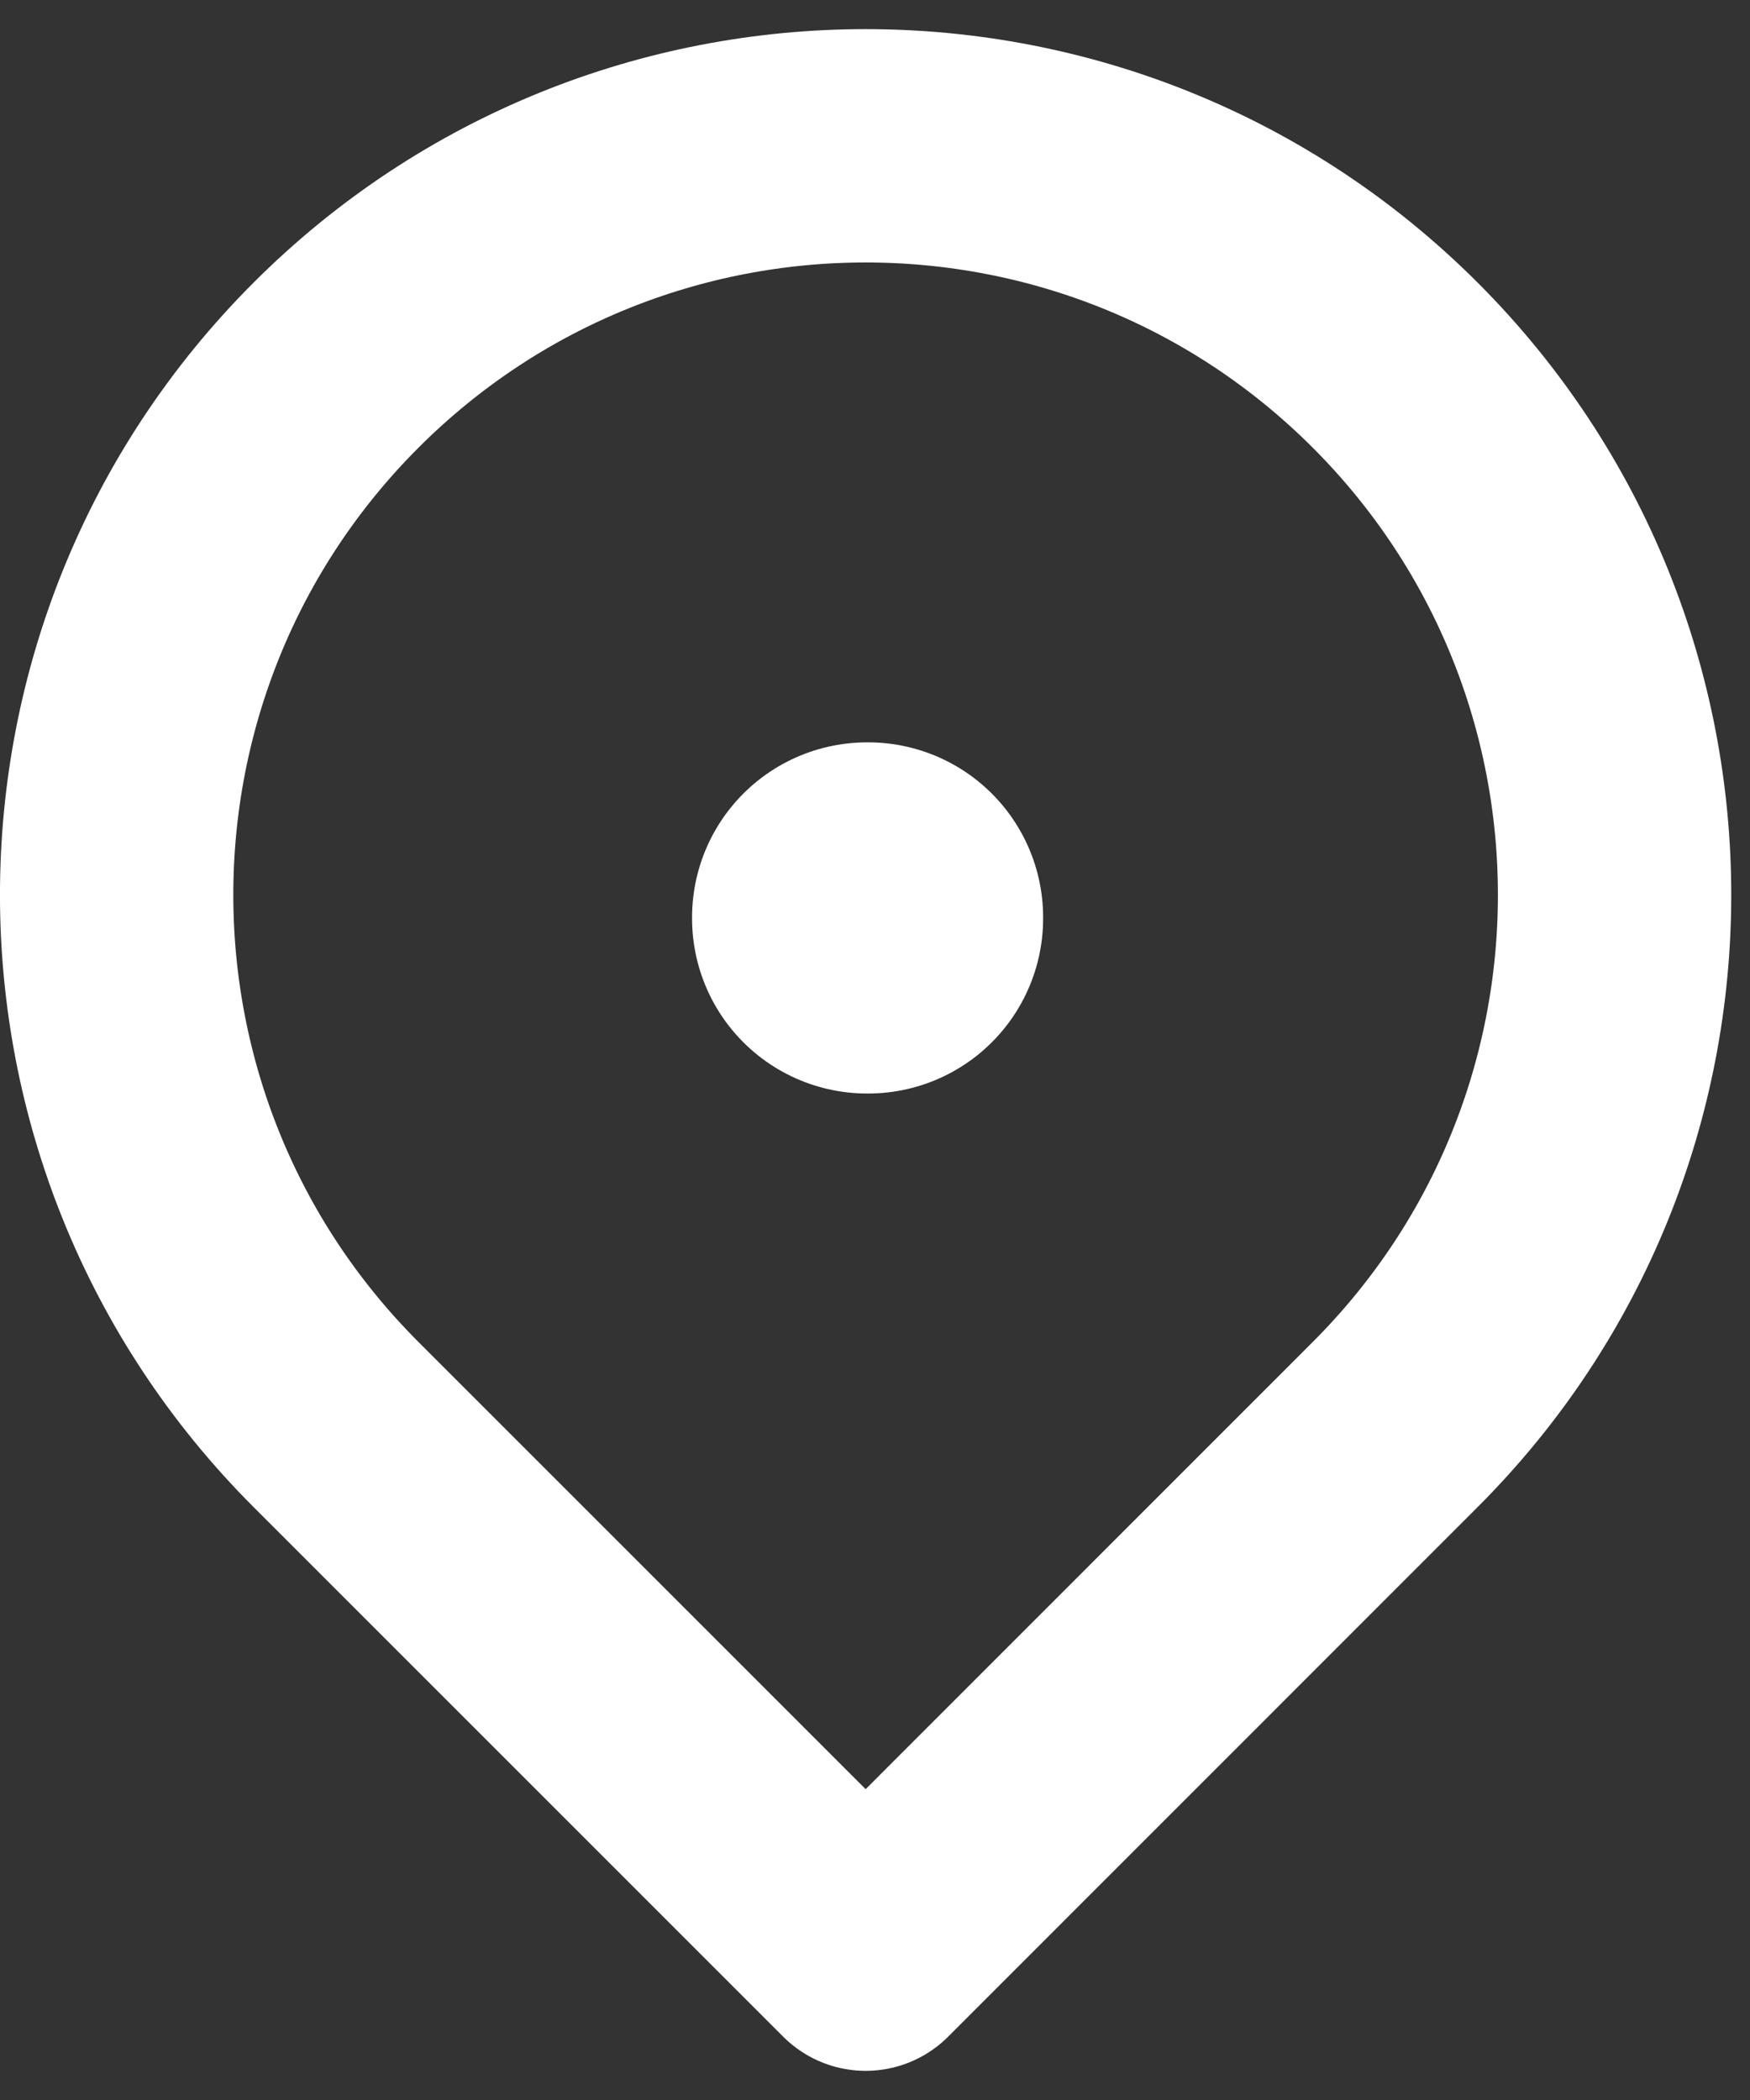 <svg xmlns="http://www.w3.org/2000/svg" width="15" height="18" viewBox="0 0 15 18" fill="none"><rect x="0" y="0" width="15" height="18" fill="#333333" stroke="none"/><path d="M7.441 7.863H7.432V7.873H7.441V7.863Z" stroke="white" stroke-width="3" stroke-linejoin="round"></path><path d="M7.42 16.75L11.959 12.21C14.466 9.703 14.466 5.638 11.959 3.13C9.452 0.623 5.387 0.623 2.88 3.13C0.373 5.638 0.373 9.703 2.88 12.21L7.42 16.75Z" stroke="white" stroke-width="2" stroke-linejoin="round"></path></svg>